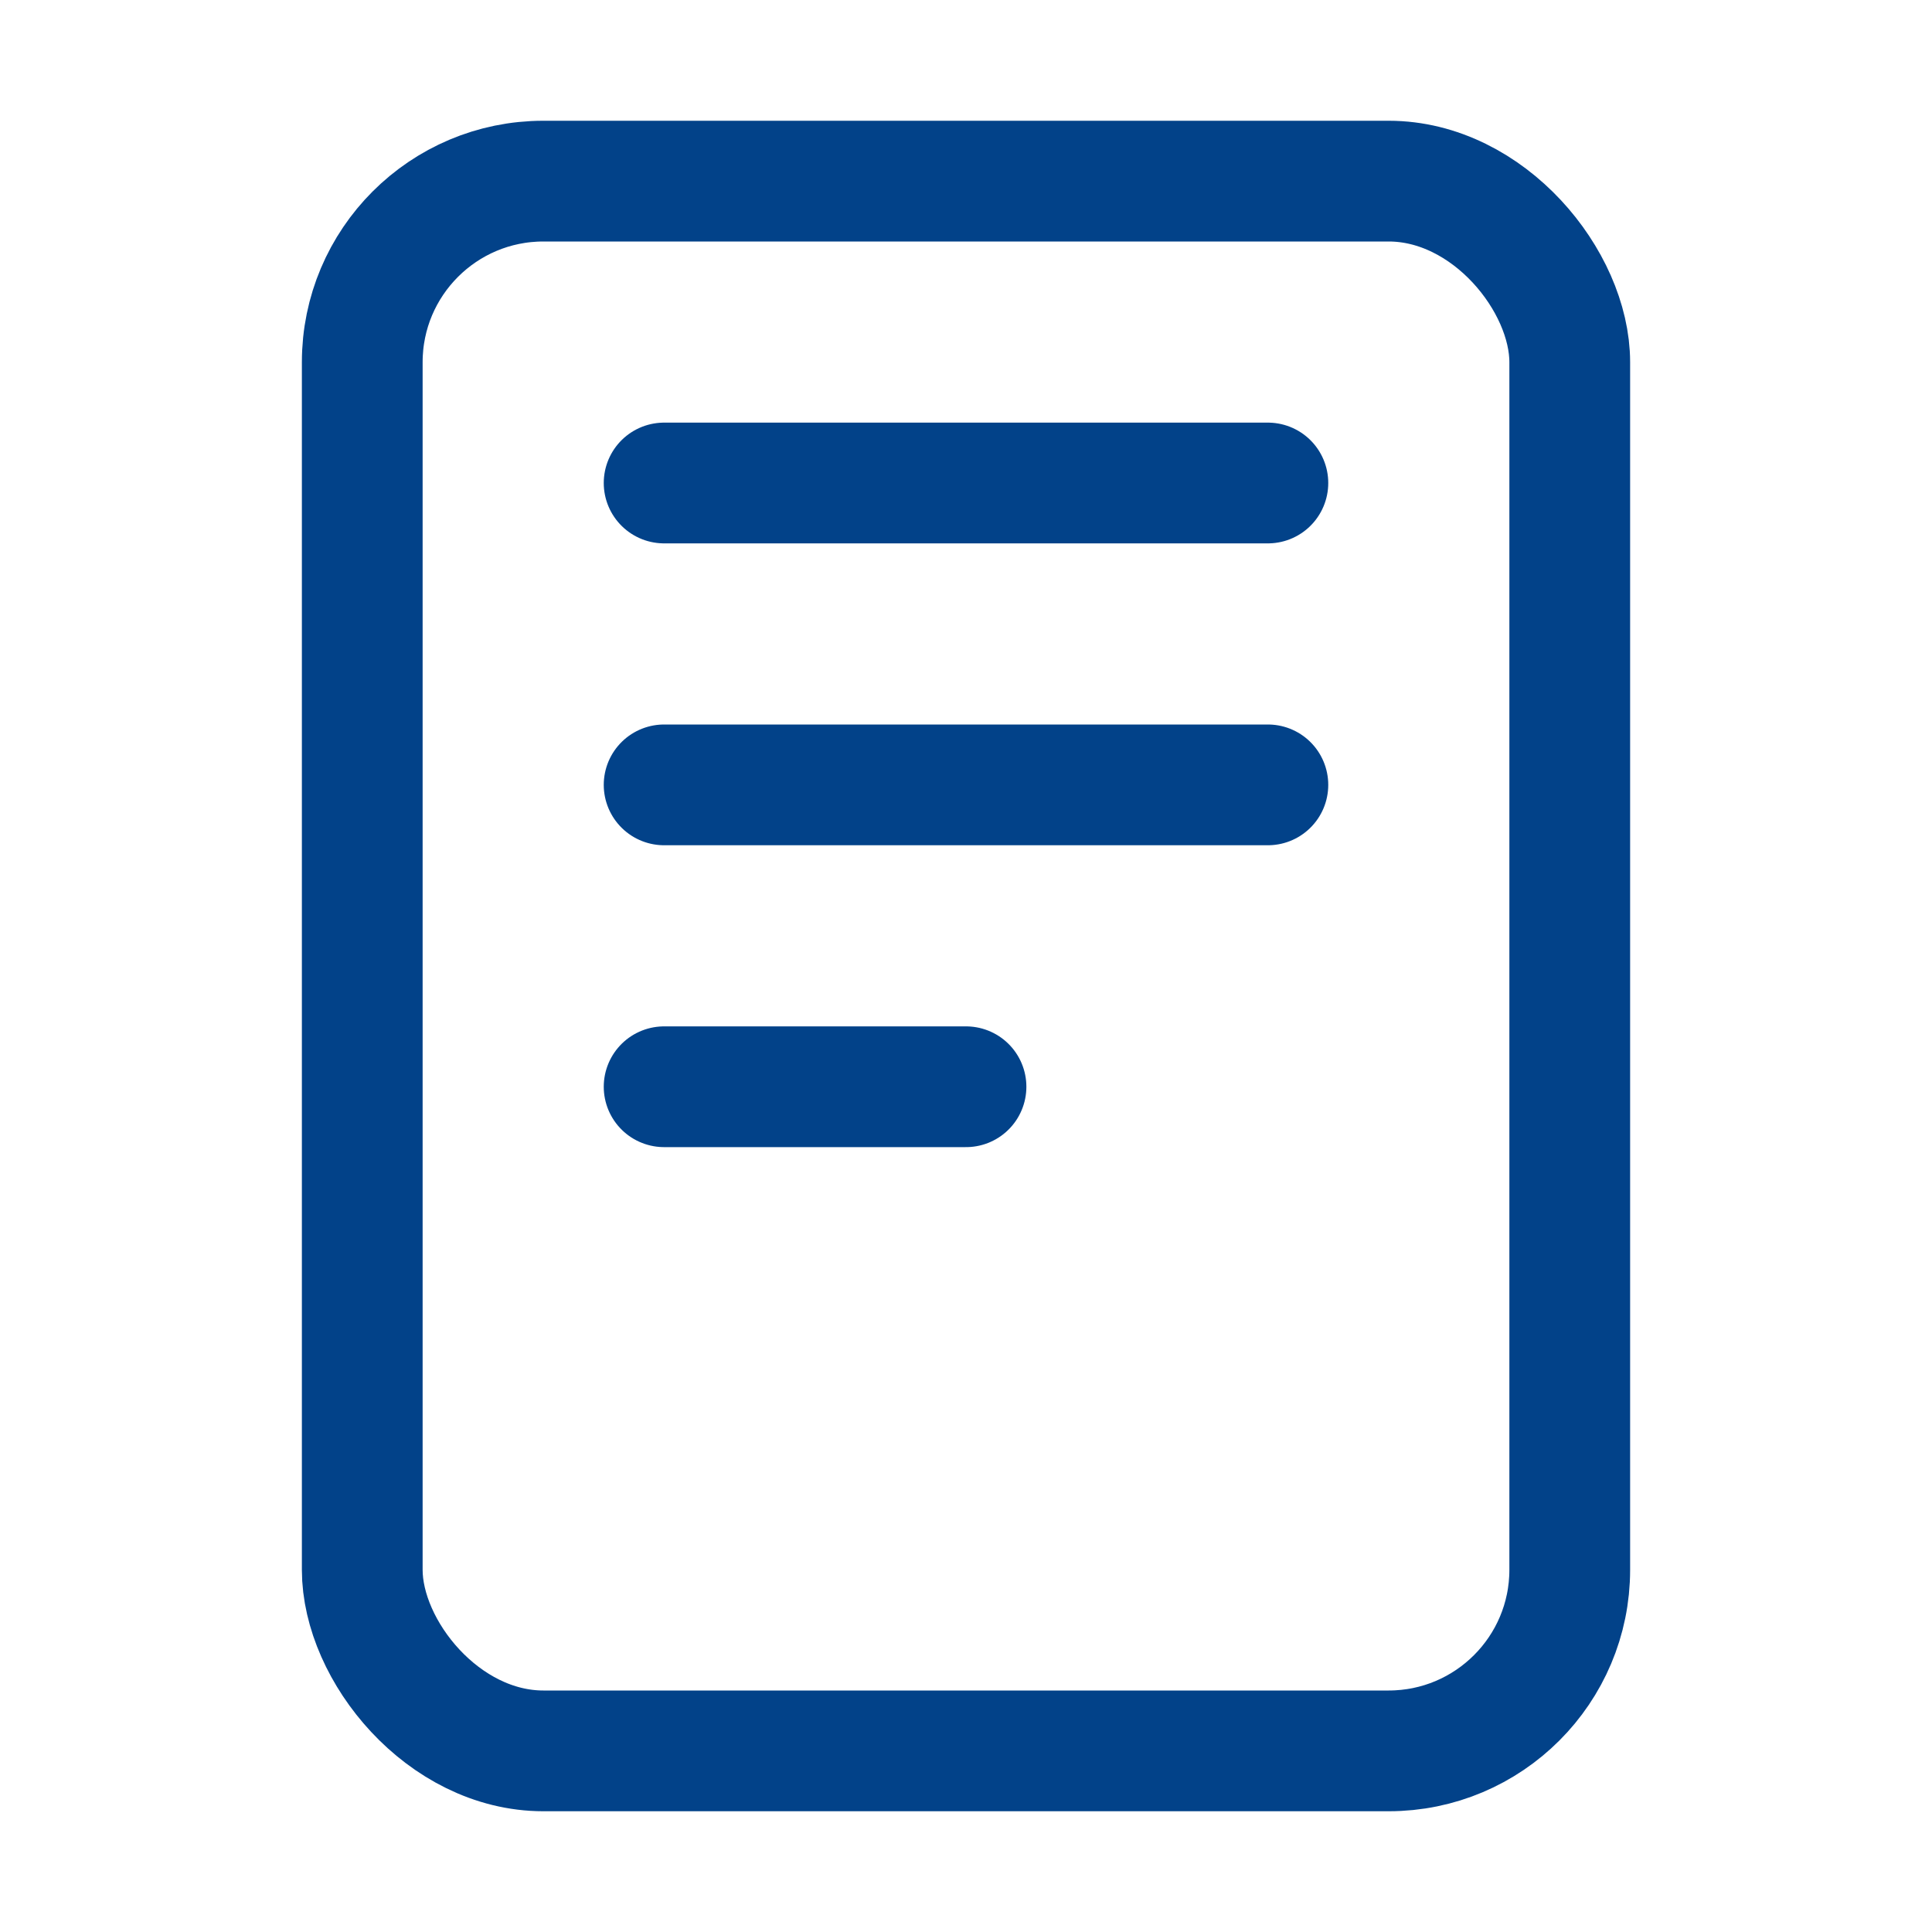 <svg height="512" viewBox="0 0 512 512" width="512" xmlns="http://www.w3.org/2000/svg"><title></title><rect height="416" rx="48" ry="48" width="320" x="96" y="48" stroke="#024289" stroke-width="32px" stroke-linecap="butt" original-stroke="#005a50" fill="none"></rect><line x1="176" x2="336" y1="128" y2="128" stroke="#024289" stroke-width="32px" stroke-linecap="round" original-stroke="#005a50" fill="none"></line><line x1="176" x2="336" y1="208" y2="208" stroke="#024289" stroke-width="32px" stroke-linecap="round" original-stroke="#005a50" fill="none"></line><line x1="176" x2="256" y1="288" y2="288" stroke="#024289" stroke-width="32px" stroke-linecap="round" original-stroke="#005a50" fill="none"></line></svg>